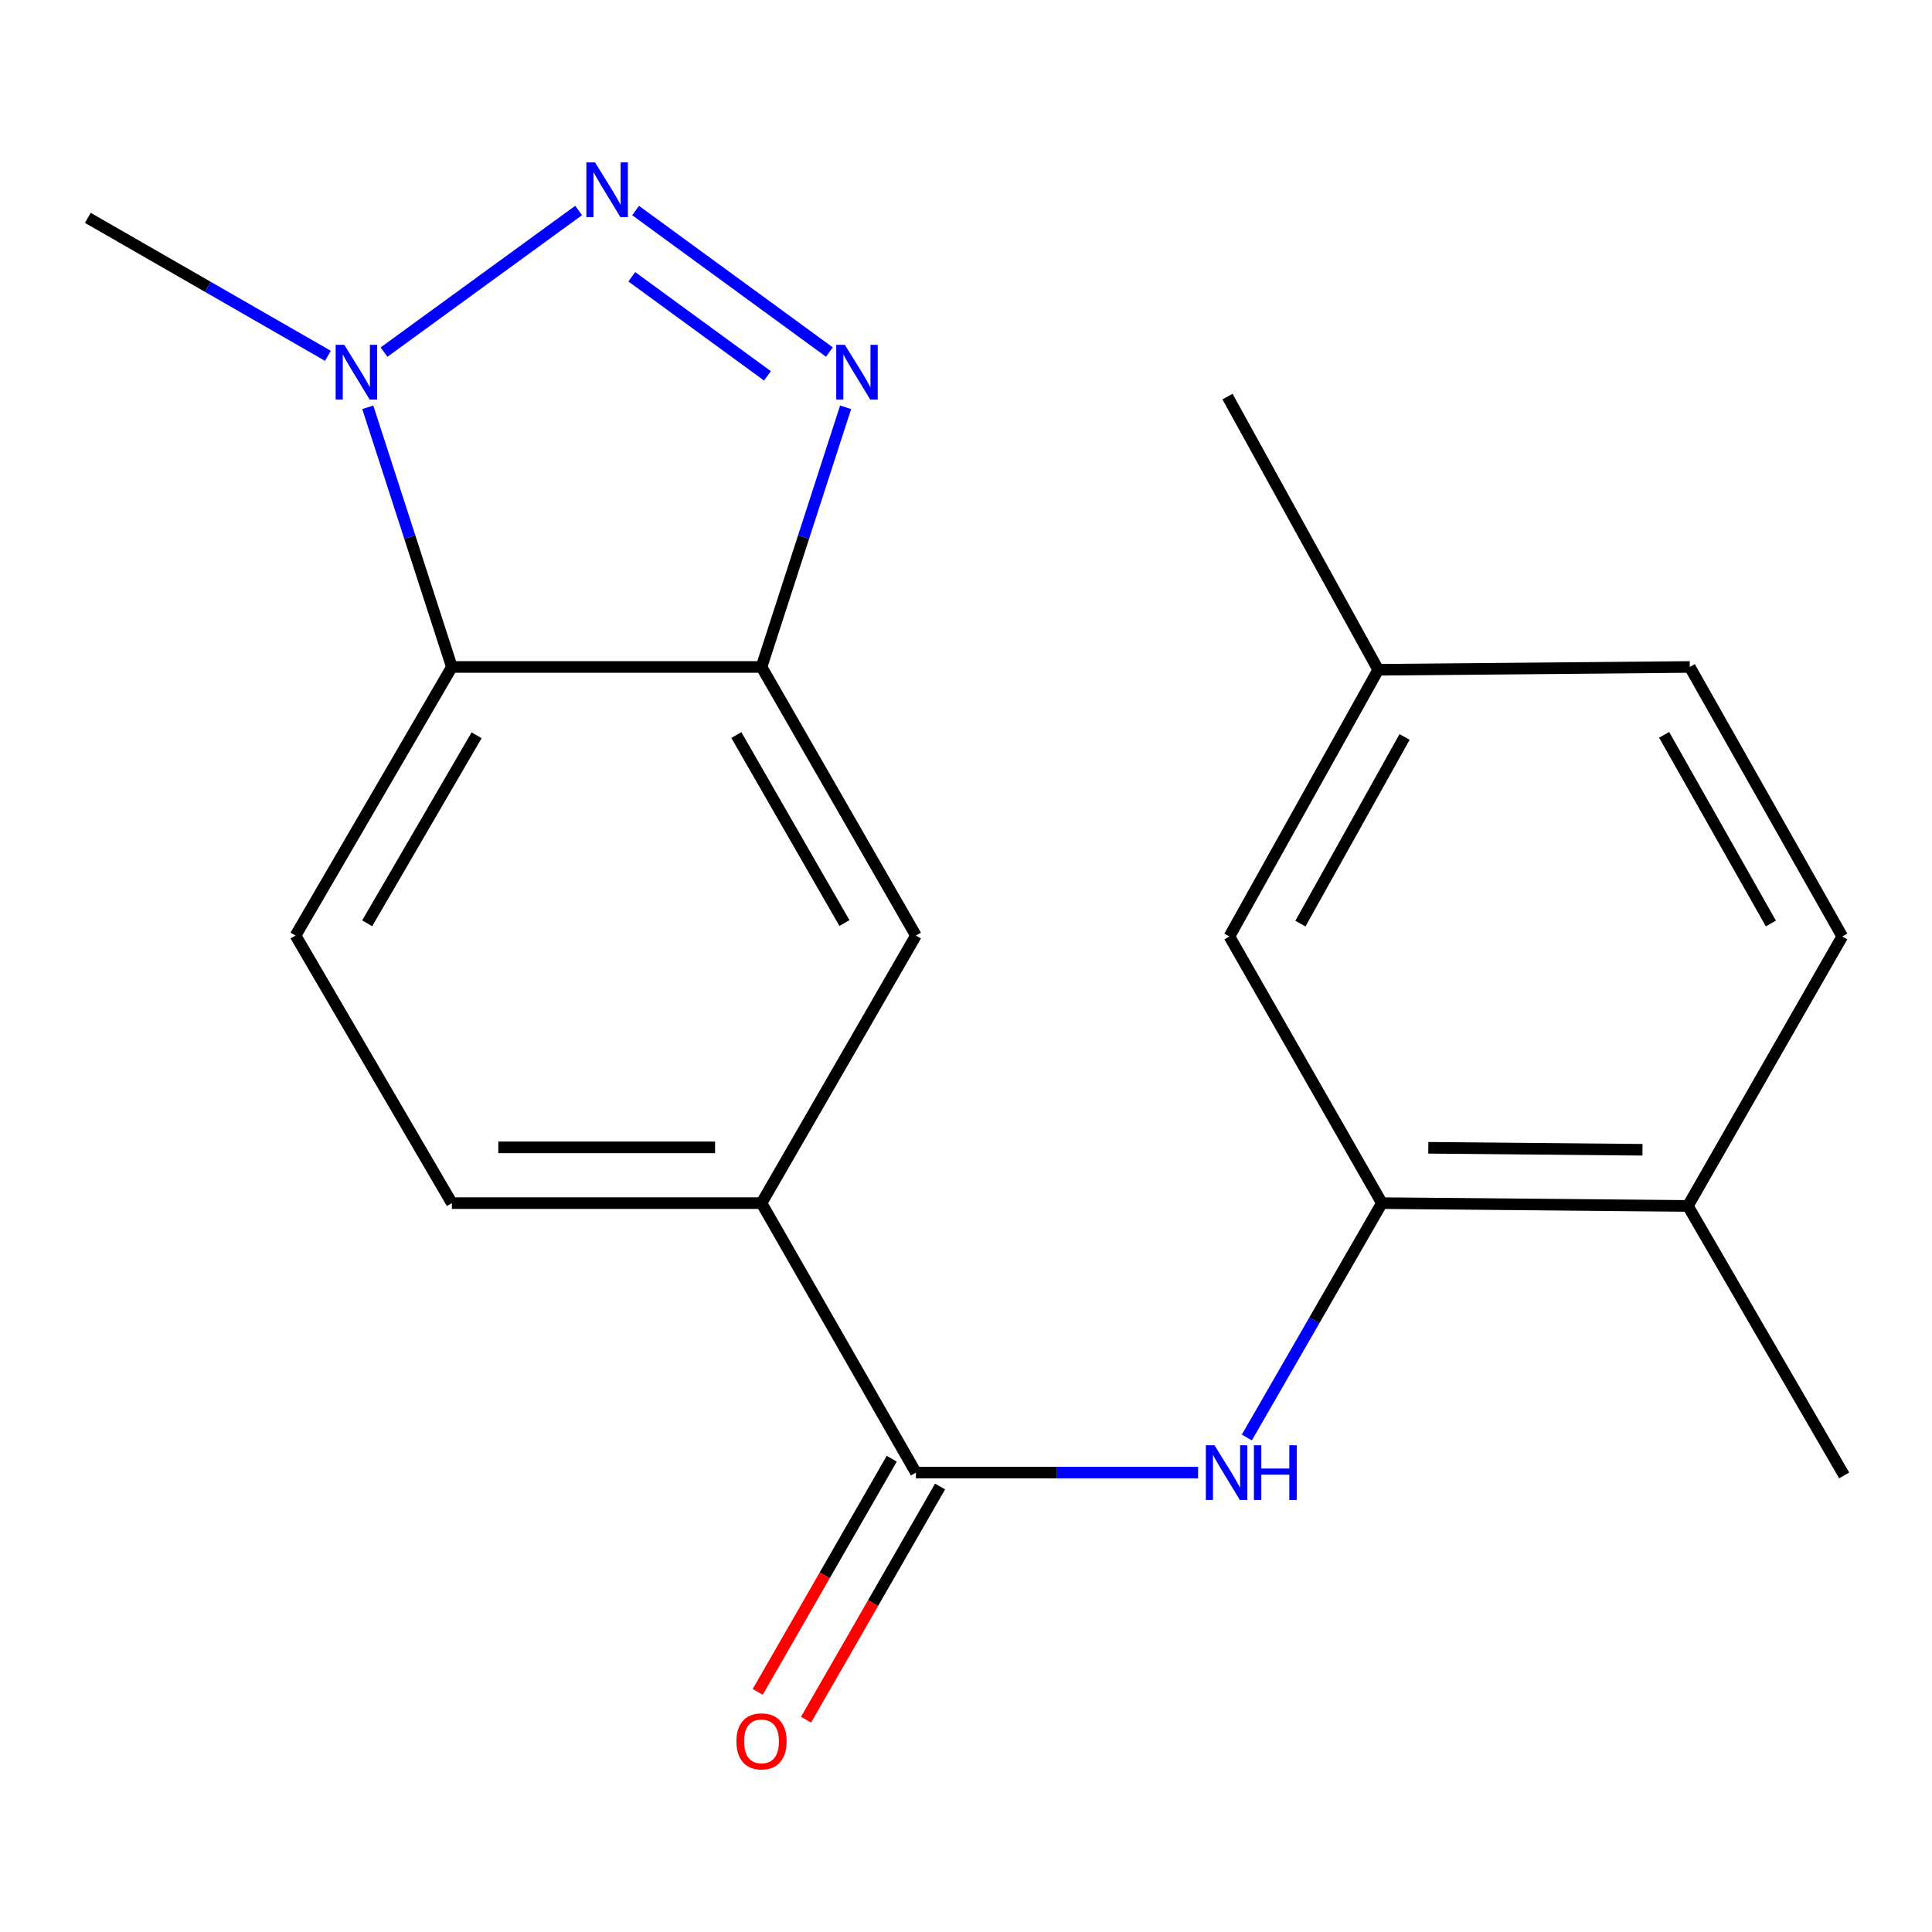<?xml version='1.0' encoding='iso-8859-1'?>
<svg version='1.1' baseProfile='full'
              xmlns='http://www.w3.org/2000/svg'
                      xmlns:rdkit='http://www.rdkit.org/xml'
                      xmlns:xlink='http://www.w3.org/1999/xlink'
                  xml:space='preserve'
width='1000px' height='1000px' viewBox='0 0 1000 1000'>
<!-- END OF HEADER -->
<rect style='opacity:1.0;fill:#FFFFFF;stroke:none' width='1000' height='1000' x='0' y='0'> </rect>
<path class='bond-0' d='M 328.991,108.979 L 429.284,182.219' style='fill:none;fill-rule:evenodd;stroke:#0000FF;stroke-width:6px;stroke-linecap:butt;stroke-linejoin:miter;stroke-opacity:1' />
<path class='bond-0' d='M 327.017,143.269 L 397.222,194.536' style='fill:none;fill-rule:evenodd;stroke:#0000FF;stroke-width:6px;stroke-linecap:butt;stroke-linejoin:miter;stroke-opacity:1' />
<path class='bond-2' d='M 299.495,108.948 L 198.772,182.248' style='fill:none;fill-rule:evenodd;stroke:#0000FF;stroke-width:6px;stroke-linecap:butt;stroke-linejoin:miter;stroke-opacity:1' />
<path class='bond-1' d='M 437.687,210.821 L 415.925,278.02' style='fill:none;fill-rule:evenodd;stroke:#0000FF;stroke-width:6px;stroke-linecap:butt;stroke-linejoin:miter;stroke-opacity:1' />
<path class='bond-1' d='M 415.925,278.02 L 394.163,345.22' style='fill:none;fill-rule:evenodd;stroke:#000000;stroke-width:6px;stroke-linecap:butt;stroke-linejoin:miter;stroke-opacity:1' />
<path class='bond-8' d='M 394.163,345.22 L 474.078,484.241' style='fill:none;fill-rule:evenodd;stroke:#000000;stroke-width:6px;stroke-linecap:butt;stroke-linejoin:miter;stroke-opacity:1' />
<path class='bond-8' d='M 381.133,380.454 L 437.073,477.769' style='fill:none;fill-rule:evenodd;stroke:#000000;stroke-width:6px;stroke-linecap:butt;stroke-linejoin:miter;stroke-opacity:1' />
<path class='bond-20' d='M 394.163,345.22 L 233.884,345.22' style='fill:none;fill-rule:evenodd;stroke:#000000;stroke-width:6px;stroke-linecap:butt;stroke-linejoin:miter;stroke-opacity:1' />
<path class='bond-3' d='M 190.36,210.821 L 212.122,278.02' style='fill:none;fill-rule:evenodd;stroke:#0000FF;stroke-width:6px;stroke-linecap:butt;stroke-linejoin:miter;stroke-opacity:1' />
<path class='bond-3' d='M 212.122,278.02 L 233.884,345.22' style='fill:none;fill-rule:evenodd;stroke:#000000;stroke-width:6px;stroke-linecap:butt;stroke-linejoin:miter;stroke-opacity:1' />
<path class='bond-17' d='M 169.727,184.175 L 107.591,148.464' style='fill:none;fill-rule:evenodd;stroke:#0000FF;stroke-width:6px;stroke-linecap:butt;stroke-linejoin:miter;stroke-opacity:1' />
<path class='bond-17' d='M 107.591,148.464 L 45.455,112.753' style='fill:none;fill-rule:evenodd;stroke:#000000;stroke-width:6px;stroke-linecap:butt;stroke-linejoin:miter;stroke-opacity:1' />
<path class='bond-9' d='M 233.884,345.22 L 152.975,484.241' style='fill:none;fill-rule:evenodd;stroke:#000000;stroke-width:6px;stroke-linecap:butt;stroke-linejoin:miter;stroke-opacity:1' />
<path class='bond-9' d='M 246.687,380.588 L 190.051,477.903' style='fill:none;fill-rule:evenodd;stroke:#000000;stroke-width:6px;stroke-linecap:butt;stroke-linejoin:miter;stroke-opacity:1' />
<path class='bond-4' d='M 474.078,762.22 L 394.163,622.734' style='fill:none;fill-rule:evenodd;stroke:#000000;stroke-width:6px;stroke-linecap:butt;stroke-linejoin:miter;stroke-opacity:1' />
<path class='bond-5' d='M 474.078,762.22 L 547.102,762.22' style='fill:none;fill-rule:evenodd;stroke:#000000;stroke-width:6px;stroke-linecap:butt;stroke-linejoin:miter;stroke-opacity:1' />
<path class='bond-5' d='M 547.102,762.22 L 620.125,762.22' style='fill:none;fill-rule:evenodd;stroke:#0000FF;stroke-width:6px;stroke-linecap:butt;stroke-linejoin:miter;stroke-opacity:1' />
<path class='bond-11' d='M 461.569,755.03 L 426.88,815.376' style='fill:none;fill-rule:evenodd;stroke:#000000;stroke-width:6px;stroke-linecap:butt;stroke-linejoin:miter;stroke-opacity:1' />
<path class='bond-11' d='M 426.88,815.376 L 392.19,875.723' style='fill:none;fill-rule:evenodd;stroke:#FF0000;stroke-width:6px;stroke-linecap:butt;stroke-linejoin:miter;stroke-opacity:1' />
<path class='bond-11' d='M 486.586,769.411 L 451.897,829.757' style='fill:none;fill-rule:evenodd;stroke:#000000;stroke-width:6px;stroke-linecap:butt;stroke-linejoin:miter;stroke-opacity:1' />
<path class='bond-11' d='M 451.897,829.757 L 417.207,890.103' style='fill:none;fill-rule:evenodd;stroke:#FF0000;stroke-width:6px;stroke-linecap:butt;stroke-linejoin:miter;stroke-opacity:1' />
<path class='bond-6' d='M 645.365,744.036 L 680.315,683.385' style='fill:none;fill-rule:evenodd;stroke:#0000FF;stroke-width:6px;stroke-linecap:butt;stroke-linejoin:miter;stroke-opacity:1' />
<path class='bond-6' d='M 680.315,683.385 L 715.265,622.734' style='fill:none;fill-rule:evenodd;stroke:#000000;stroke-width:6px;stroke-linecap:butt;stroke-linejoin:miter;stroke-opacity:1' />
<path class='bond-10' d='M 715.265,622.734 L 873.637,624.193' style='fill:none;fill-rule:evenodd;stroke:#000000;stroke-width:6px;stroke-linecap:butt;stroke-linejoin:miter;stroke-opacity:1' />
<path class='bond-10' d='M 739.287,594.098 L 850.147,595.119' style='fill:none;fill-rule:evenodd;stroke:#000000;stroke-width:6px;stroke-linecap:butt;stroke-linejoin:miter;stroke-opacity:1' />
<path class='bond-12' d='M 715.265,622.734 L 636.344,484.706' style='fill:none;fill-rule:evenodd;stroke:#000000;stroke-width:6px;stroke-linecap:butt;stroke-linejoin:miter;stroke-opacity:1' />
<path class='bond-7' d='M 394.163,622.734 L 474.078,484.241' style='fill:none;fill-rule:evenodd;stroke:#000000;stroke-width:6px;stroke-linecap:butt;stroke-linejoin:miter;stroke-opacity:1' />
<path class='bond-21' d='M 394.163,622.734 L 233.884,622.734' style='fill:none;fill-rule:evenodd;stroke:#000000;stroke-width:6px;stroke-linecap:butt;stroke-linejoin:miter;stroke-opacity:1' />
<path class='bond-21' d='M 370.121,593.878 L 257.926,593.878' style='fill:none;fill-rule:evenodd;stroke:#000000;stroke-width:6px;stroke-linecap:butt;stroke-linejoin:miter;stroke-opacity:1' />
<path class='bond-13' d='M 152.975,484.241 L 233.884,622.734' style='fill:none;fill-rule:evenodd;stroke:#000000;stroke-width:6px;stroke-linecap:butt;stroke-linejoin:miter;stroke-opacity:1' />
<path class='bond-14' d='M 873.637,624.193 L 953.552,484.706' style='fill:none;fill-rule:evenodd;stroke:#000000;stroke-width:6px;stroke-linecap:butt;stroke-linejoin:miter;stroke-opacity:1' />
<path class='bond-18' d='M 873.637,624.193 L 954.545,763.679' style='fill:none;fill-rule:evenodd;stroke:#000000;stroke-width:6px;stroke-linecap:butt;stroke-linejoin:miter;stroke-opacity:1' />
<path class='bond-15' d='M 636.344,484.706 L 713.358,346.678' style='fill:none;fill-rule:evenodd;stroke:#000000;stroke-width:6px;stroke-linecap:butt;stroke-linejoin:miter;stroke-opacity:1' />
<path class='bond-15' d='M 673.095,478.062 L 727.005,381.443' style='fill:none;fill-rule:evenodd;stroke:#000000;stroke-width:6px;stroke-linecap:butt;stroke-linejoin:miter;stroke-opacity:1' />
<path class='bond-22' d='M 953.552,484.706 L 874.63,345.22' style='fill:none;fill-rule:evenodd;stroke:#000000;stroke-width:6px;stroke-linecap:butt;stroke-linejoin:miter;stroke-opacity:1' />
<path class='bond-22' d='M 916.599,477.993 L 861.354,380.352' style='fill:none;fill-rule:evenodd;stroke:#000000;stroke-width:6px;stroke-linecap:butt;stroke-linejoin:miter;stroke-opacity:1' />
<path class='bond-16' d='M 713.358,346.678 L 874.63,345.22' style='fill:none;fill-rule:evenodd;stroke:#000000;stroke-width:6px;stroke-linecap:butt;stroke-linejoin:miter;stroke-opacity:1' />
<path class='bond-19' d='M 713.358,346.678 L 635.35,205.268' style='fill:none;fill-rule:evenodd;stroke:#000000;stroke-width:6px;stroke-linecap:butt;stroke-linejoin:miter;stroke-opacity:1' />
<path  class='atom-0' d='M 307.988 84.053
L 317.268 99.053
Q 318.188 100.533, 319.668 103.213
Q 321.148 105.893, 321.228 106.053
L 321.228 84.053
L 324.988 84.053
L 324.988 112.373
L 321.108 112.373
L 311.148 95.973
Q 309.988 94.053, 308.748 91.853
Q 307.548 89.653, 307.188 88.973
L 307.188 112.373
L 303.508 112.373
L 303.508 84.053
L 307.988 84.053
' fill='#0000FF'/>
<path  class='atom-1' d='M 437.311 178.492
L 446.591 193.492
Q 447.511 194.972, 448.991 197.652
Q 450.471 200.332, 450.551 200.492
L 450.551 178.492
L 454.311 178.492
L 454.311 206.812
L 450.431 206.812
L 440.471 190.412
Q 439.311 188.492, 438.071 186.292
Q 436.871 184.092, 436.511 183.412
L 436.511 206.812
L 432.831 206.812
L 432.831 178.492
L 437.311 178.492
' fill='#0000FF'/>
<path  class='atom-3' d='M 178.216 178.492
L 187.496 193.492
Q 188.416 194.972, 189.896 197.652
Q 191.376 200.332, 191.456 200.492
L 191.456 178.492
L 195.216 178.492
L 195.216 206.812
L 191.336 206.812
L 181.376 190.412
Q 180.216 188.492, 178.976 186.292
Q 177.776 184.092, 177.416 183.412
L 177.416 206.812
L 173.736 206.812
L 173.736 178.492
L 178.216 178.492
' fill='#0000FF'/>
<path  class='atom-6' d='M 628.626 748.06
L 637.906 763.06
Q 638.826 764.54, 640.306 767.22
Q 641.786 769.9, 641.866 770.06
L 641.866 748.06
L 645.626 748.06
L 645.626 776.38
L 641.746 776.38
L 631.786 759.98
Q 630.626 758.06, 629.386 755.86
Q 628.186 753.66, 627.826 752.98
L 627.826 776.38
L 624.146 776.38
L 624.146 748.06
L 628.626 748.06
' fill='#0000FF'/>
<path  class='atom-6' d='M 649.026 748.06
L 652.866 748.06
L 652.866 760.1
L 667.346 760.1
L 667.346 748.06
L 671.186 748.06
L 671.186 776.38
L 667.346 776.38
L 667.346 763.3
L 652.866 763.3
L 652.866 776.38
L 649.026 776.38
L 649.026 748.06
' fill='#0000FF'/>
<path  class='atom-12' d='M 381.163 901.322
Q 381.163 894.522, 384.523 890.722
Q 387.883 886.922, 394.163 886.922
Q 400.443 886.922, 403.803 890.722
Q 407.163 894.522, 407.163 901.322
Q 407.163 908.202, 403.763 912.122
Q 400.363 916.002, 394.163 916.002
Q 387.923 916.002, 384.523 912.122
Q 381.163 908.242, 381.163 901.322
M 394.163 912.802
Q 398.483 912.802, 400.803 909.922
Q 403.163 907.002, 403.163 901.322
Q 403.163 895.762, 400.803 892.962
Q 398.483 890.122, 394.163 890.122
Q 389.843 890.122, 387.483 892.922
Q 385.163 895.722, 385.163 901.322
Q 385.163 907.042, 387.483 909.922
Q 389.843 912.802, 394.163 912.802
' fill='#FF0000'/>
</svg>
